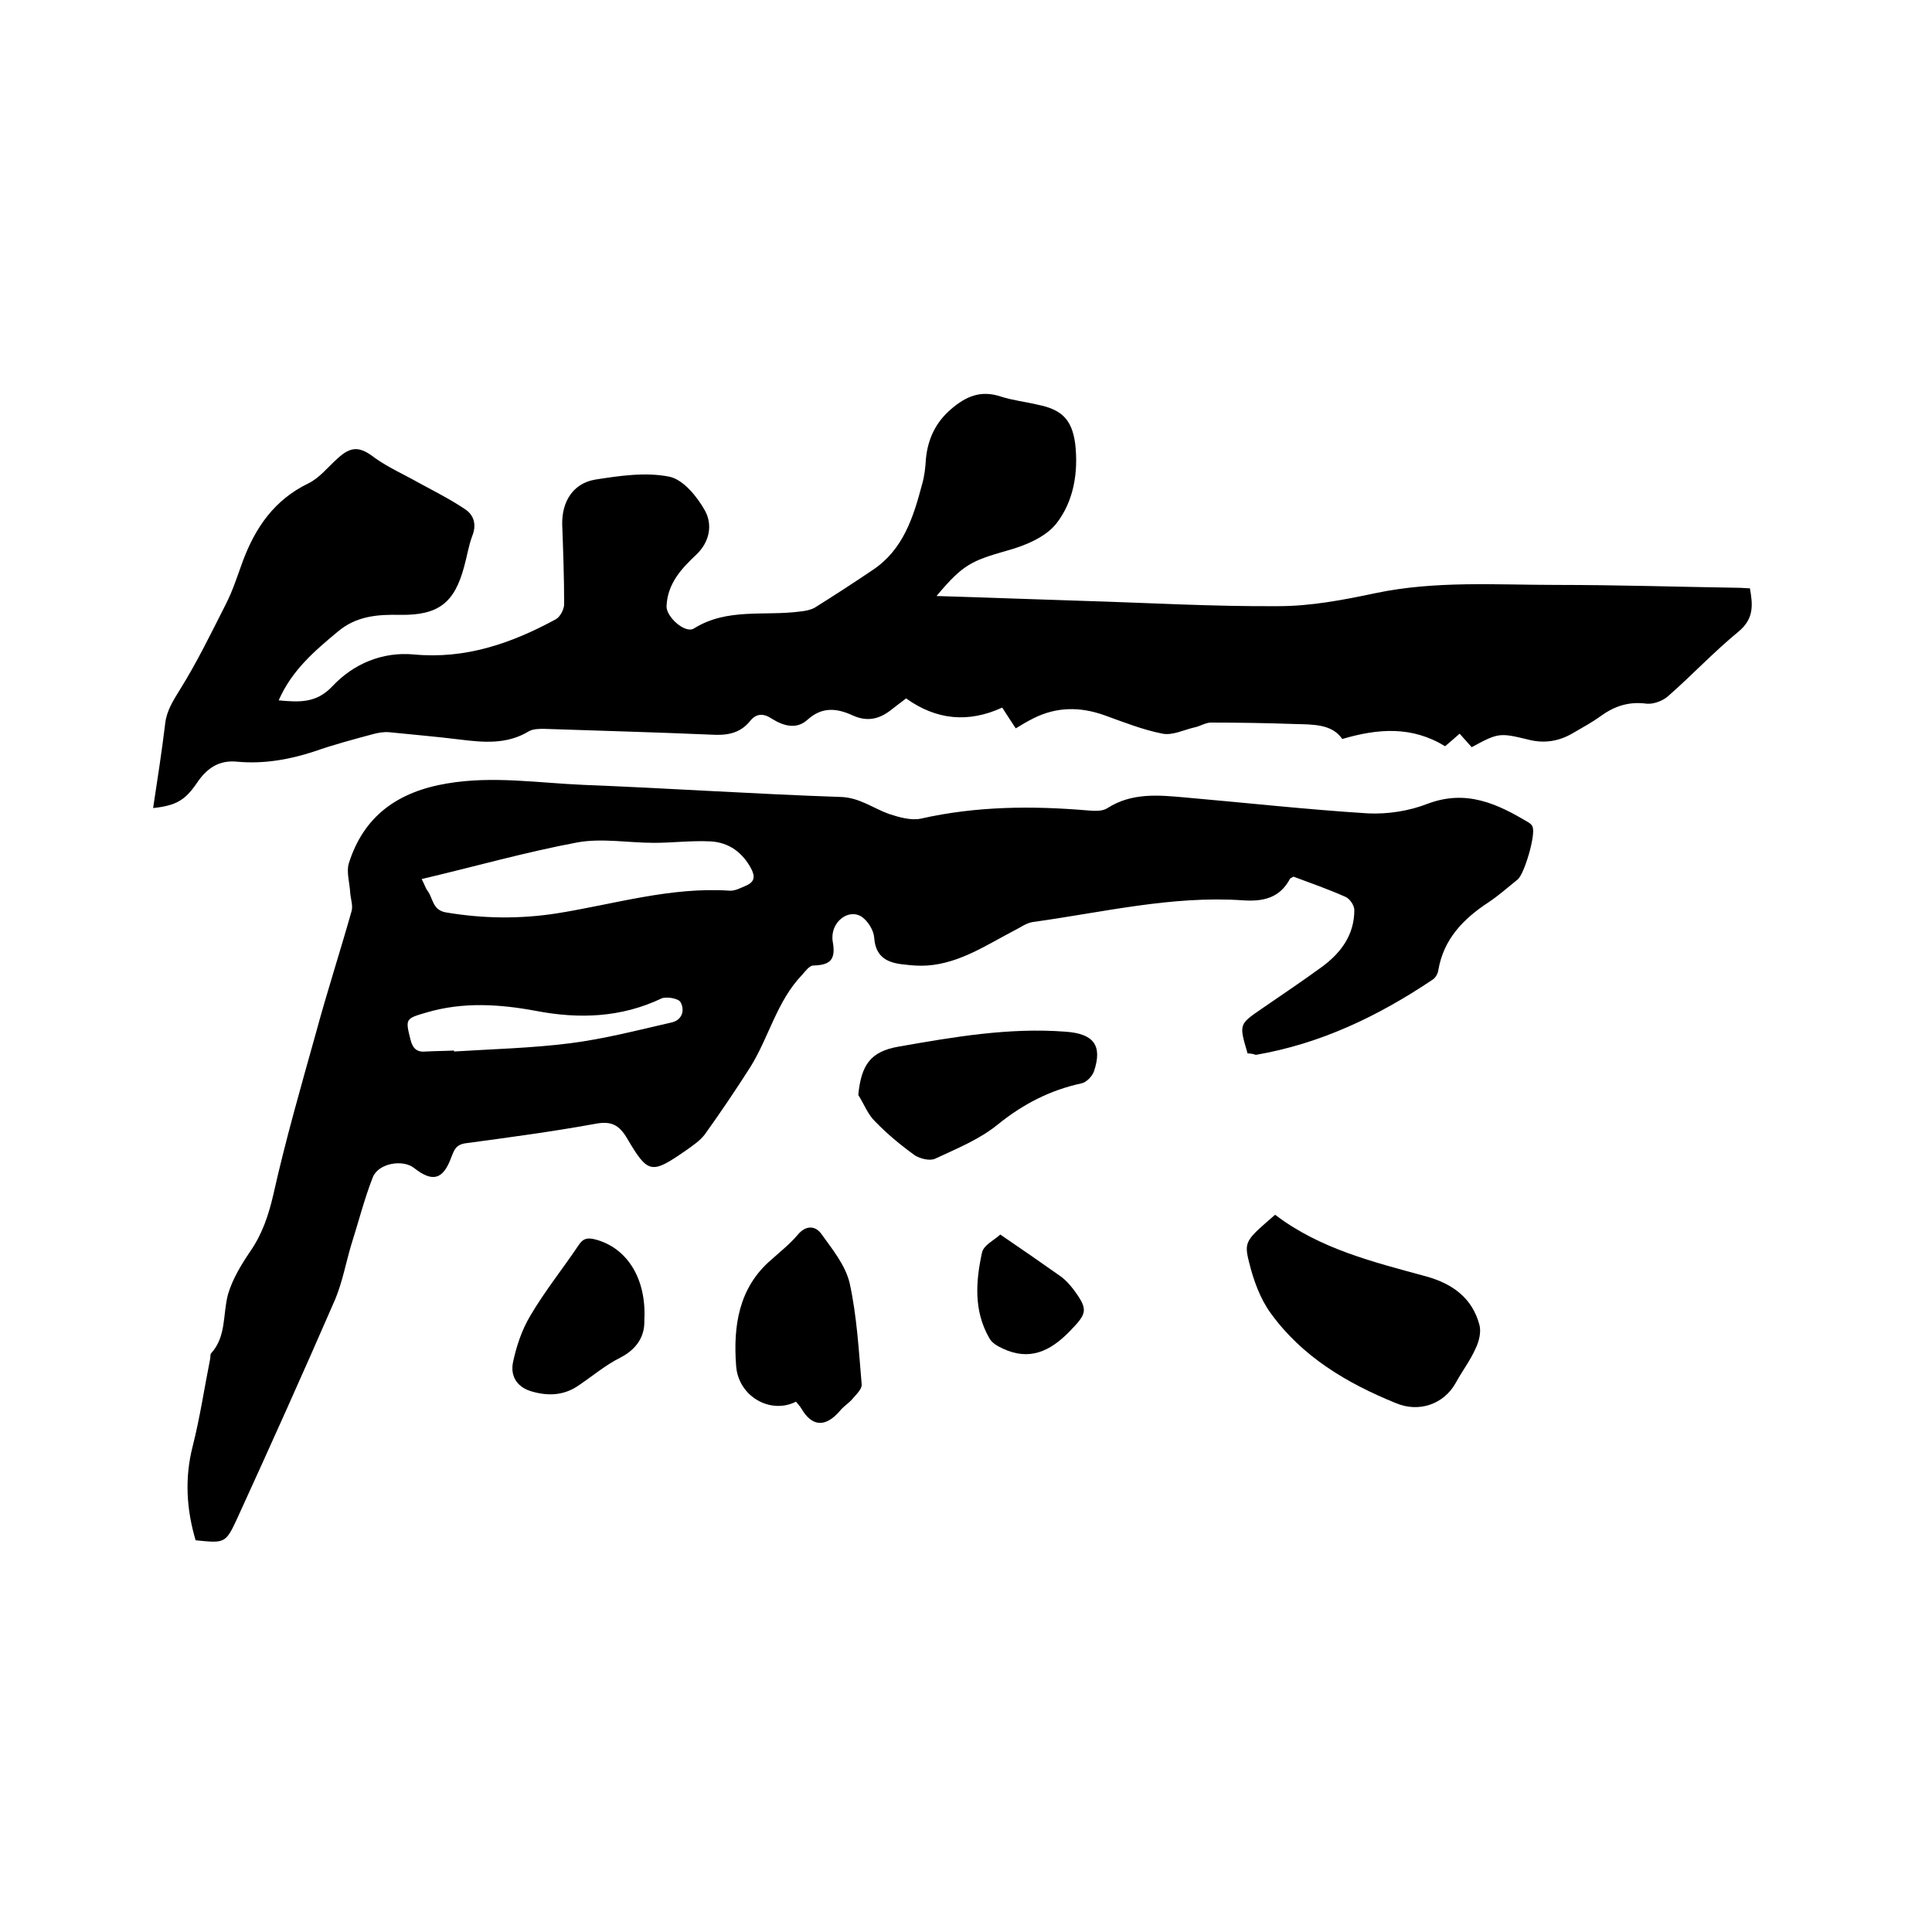 <svg enable-background="new 0 0 400 400" viewBox="0 0 400 400" xmlns="http://www.w3.org/2000/svg"><path d="m258.3 218.1c-1.8-6.1-1.8-6 3-9.3 4.2-2.9 8.4-5.7 12.5-8.7 3.9-2.9 6.6-6.6 6.6-11.7 0-.9-.9-2.3-1.8-2.7-3.6-1.6-7.3-2.9-10.8-4.2-.3.2-.6.3-.7.4-2.1 4-5.5 4.8-9.8 4.5-14.7-1-29 2.5-43.5 4.5-1.3.2-2.5 1.1-3.7 1.7-5.8 3-11.3 6.8-18.1 7.3-1.6.1-3.2 0-4.7-.2-3.4-.3-6-1.4-6.3-5.5-.1-1.6-1.3-3.5-2.6-4.4-2.8-1.8-6.6 1.2-6 5.1.7 3.8-.5 4.9-4 5-.8 0-1.6 1.1-2.3 1.9-5.3 5.5-6.9 13-10.8 19.2-3 4.7-6.1 9.3-9.4 13.9-1 1.3-2.5 2.3-3.9 3.3-7.1 4.9-7.8 4.9-12.1-2.4-1.7-2.9-3.3-3.8-6.8-3.1-8.8 1.6-17.8 2.8-26.7 4-2.1.3-2.4 1.5-3 3-1.7 4.6-3.9 5.1-7.7 2.1-2.3-1.8-7.3-1-8.5 1.9-1.8 4.6-3 9.4-4.5 14.1-1.1 3.7-1.8 7.6-3.3 11.2-6.6 15.2-13.4 30.3-20.3 45.4-2.4 5.2-2.6 5.1-8.6 4.5-1.9-6.4-2.3-12.9-.6-19.5 1.5-5.9 2.4-12 3.6-18 .1-.4 0-1 .2-1.2 3.2-3.5 2.4-8.1 3.5-12.2.9-3.1 2.7-6.1 4.6-8.9 2.5-3.6 3.8-7.5 4.8-11.8 2.5-11.2 5.7-22.3 8.8-33.4 2.3-8.5 5-16.8 7.4-25.3.3-1.1-.2-2.5-.3-3.8-.1-2-.8-4.2-.3-6 3.1-9.9 10.2-14.9 20.4-16.6 9.5-1.6 18.8-.1 28.2.3 17.8.7 35.5 1.9 53.2 2.5 3.9.1 6.7 2.3 10 3.5 2.1.7 4.6 1.4 6.6 1 11.5-2.6 23-2.7 34.7-1.7 1.3.1 3 .2 4-.5 5-3.2 10.5-2.7 16-2.2 12.6 1.1 25.2 2.5 37.9 3.3 4.1.2 8.6-.5 12.4-2 8-3 14.4 0 20.9 3.9.3.2.7.5.8.9.7 1.6-1.7 9.8-3.1 10.9-2 1.6-3.9 3.3-6 4.7-5.2 3.4-9.3 7.6-10.4 14-.1.8-.6 1.7-1.3 2.1-11.2 7.5-23.1 13.2-36.5 15.5-.5-.2-1.1-.3-1.7-.3zm-171-36.1c.6 1.1.8 1.9 1.2 2.4 1.2 1.6 1 4 3.8 4.5 7.7 1.3 15.3 1.4 23 .2 11.9-1.9 23.5-5.5 35.7-4.7 1.2.1 2.4-.6 3.6-1.1 1.5-.7 1.8-1.7 1-3.3-1.8-3.5-4.7-5.6-8.5-5.8-3.9-.2-7.8.3-11.7.3-5.3 0-10.7-1-15.8-.1-10.7 2-21.3 5-32.3 7.6zm6.7 35.5v.2c8-.5 16.1-.7 24-1.7 7.1-.9 14-2.7 21-4.3 2.3-.5 2.8-2.6 1.9-4.2-.4-.8-2.9-1.2-3.9-.8-8.4 4-17.1 4.3-26 2.6-7.5-1.4-15.1-1.9-22.6.3-4.5 1.3-4.5 1.3-3.4 5.7.5 1.9 1.4 2.6 3.3 2.4 1.8-.1 3.8-.1 5.7-.2z"/><path d="m193.9 123.4c10.4.3 20.3.7 30.2 1 13.5.4 27.1 1.2 40.6 1.1 6.7 0 13.5-1.3 20.1-2.7 12.4-2.6 24.9-1.7 37.3-1.7 12.7 0 25.4.4 38.1.6.6 0 1.3.1 2.1.1.6 3.4.9 6.3-2.4 9-5.1 4.2-9.6 9-14.5 13.3-1.1 1-3 1.7-4.4 1.6-3.6-.5-6.6.4-9.5 2.5-1.8 1.3-3.8 2.4-5.7 3.5-3 1.8-6.1 2.3-9.5 1.4-5.8-1.4-6.1-1.4-11.6 1.6-.8-.9-1.6-1.8-2.5-2.8-1.1 1-2.1 1.8-3 2.6-6.9-4.2-13.8-3.7-21.3-1.5-2.1-3.1-6-3-9.8-3.1-5.8-.2-11.6-.3-17.4-.3-1.1 0-2.3.8-3.4 1-2.2.5-4.5 1.7-6.6 1.3-4.1-.8-8.1-2.4-12-3.8-5-1.8-9.9-1.8-14.7.6-1.2.6-2.4 1.3-3.7 2.1-1-1.5-1.9-2.9-2.8-4.3-7 3.2-13.6 2.6-19.9-1.9-1.1.8-2.2 1.7-3.4 2.6-2.4 1.8-4.9 2.2-7.7.9-3.3-1.5-6.3-1.8-9.3.9-2.3 2.1-5 1.3-7.4-.2-1.8-1.2-3.3-1.1-4.6.6-2.1 2.5-4.8 2.9-8 2.7-11.5-.5-23-.8-34.6-1.2-1 0-2.2 0-3.1.5-4.6 2.8-9.5 2.3-14.4 1.7-4.8-.6-9.7-1-14.5-1.5-1.1-.1-2.3.1-3.4.4-4.1 1.1-8.2 2.2-12.2 3.6-5.2 1.7-10.5 2.6-15.9 2.1-3.9-.4-6.4 1.5-8.4 4.5-2.4 3.5-4.3 4.6-9 5.1.9-5.9 1.8-11.7 2.5-17.5.3-2.7 1.7-4.8 3.1-7.1 3.5-5.6 6.4-11.6 9.4-17.5 1.5-2.9 2.5-6.1 3.6-9.1 2.6-6.9 6.5-12.6 13.5-16 2.3-1.1 4-3.3 6-5.1 2.9-2.7 4.7-2.6 7.8-.2 2.8 2 6 3.4 9 5.1 3.3 1.8 6.7 3.5 9.8 5.6 1.7 1.2 2.3 3.1 1.4 5.4-.8 2.1-1.1 4.3-1.7 6.4-2 7.5-5.3 10.1-13.2 10-4.7-.1-9.1.2-13 3.5-4.8 4-9.5 8-12.2 14.2 4.3.4 7.8.6 11.1-2.9 4.4-4.7 10.4-7.2 16.9-6.6 10.7 1 20.2-2.3 29.4-7.3.9-.5 1.7-2.1 1.7-3.1 0-5.5-.2-11-.4-16.5-.1-4.7 2.2-8.5 6.8-9.3 5.1-.8 10.5-1.6 15.4-.6 2.9.6 5.8 4.2 7.4 7.1 1.5 2.8 1 6.3-1.8 9-3.1 2.9-6 6-6.2 10.7-.1 2.2 3.9 5.8 5.7 4.6 6.9-4.3 14.6-2.5 22-3.5 1-.1 2.1-.3 3-.8 4-2.5 8-5.1 12-7.8 6.3-4.2 8.4-10.9 10.2-17.7.5-1.7.7-3.5.8-5.3.4-4.1 2-7.5 5.1-10.2s6.2-4.1 10.4-2.7c2.5.8 5.2 1.1 7.7 1.7 4.9 1 7 3 7.7 8 .7 6-.3 12-3.9 16.6-2.2 2.8-6.5 4.6-10.2 5.6-7.3 2.1-9.1 2.8-14.6 9.4z"/><path d="m264 251.5c9.3 7.1 20.4 9.8 31.4 12.8 5.3 1.5 9.4 4.4 10.9 10 .4 1.5-.1 3.5-.8 4.9-1.1 2.5-2.8 4.7-4.1 7.1-2.5 4.5-7.7 6.2-12.4 4.2-10.1-4.1-19.4-9.6-25.9-18.6-2.2-3-3.6-6.9-4.5-10.6-1.1-4.3-.6-4.6 5.4-9.8z"/><path d="m177.7 226.7c.6-6.3 2.6-9 8.3-10 11.4-2 22.9-4 34.6-3.1 5.8.4 7.7 2.8 5.9 8.2-.4 1.1-1.6 2.3-2.6 2.5-6.5 1.4-12.1 4.3-17.3 8.5-3.8 3.1-8.5 5-13 7.1-1.1.5-3.1 0-4.2-.7-2.9-2.1-5.7-4.4-8.2-7-1.5-1.4-2.3-3.6-3.5-5.5z"/><path d="m164.8 290.2c-5.3 2.7-12-1.1-12.4-7.5-.6-8.1.5-16.1 7.3-21.9 1.9-1.7 3.9-3.3 5.5-5.2 1.7-2 3.6-1.8 4.8-.2 2.3 3.2 5 6.5 5.9 10.2 1.5 6.8 1.9 14 2.5 21 .1.9-1 2-1.8 2.9-.8 1-1.9 1.6-2.7 2.6-3 3.5-5.8 3.3-8-.5-.3-.5-.7-.9-1.1-1.4z"/><path d="m133.4 273.4c.1 3-1.3 5.8-5 7.7-3 1.5-5.6 3.7-8.4 5.6-3.2 2.3-6.6 2.4-10.2 1.3-3-1-4.1-3.3-3.6-5.9.7-3.3 1.8-6.7 3.6-9.7 3-5.1 6.7-9.7 10-14.6.9-1.4 1.8-1.6 3.4-1.2 6.6 1.7 10.7 8.1 10.2 16.8z"/><path d="m207.1 255.6c4.4 3 8.6 5.9 12.7 8.8.9.7 1.7 1.6 2.4 2.5 3.2 4.3 2.9 5-.8 8.8-4 4.1-8.3 6.1-13.8 3.5-1.1-.5-2.3-1.2-2.8-2.2-3.2-5.6-2.8-11.6-1.5-17.6.3-1.6 2.5-2.6 3.8-3.8z"/></svg>